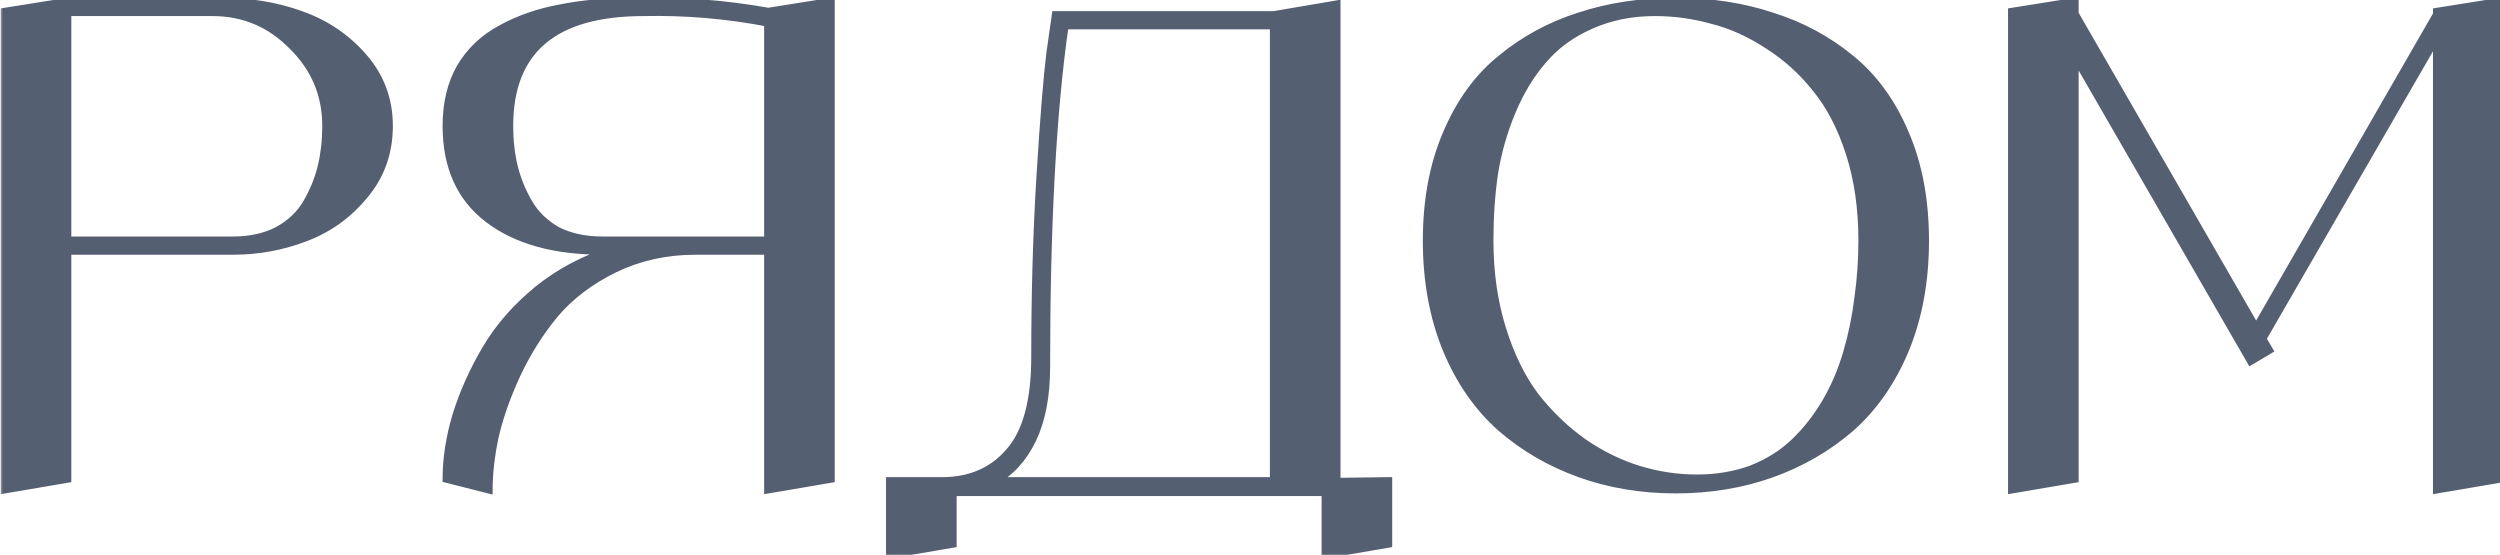 <?xml version="1.0" encoding="UTF-8"?> <svg xmlns="http://www.w3.org/2000/svg" width="419" height="93" viewBox="0 0 419 93" fill="none"> <mask id="path-1-outside-1_532_6827" maskUnits="userSpaceOnUse" x="0" y="-1" width="420" height="95" fill="black"> <rect fill="white" y="-1" width="420" height="95"></rect> <path d="M37.26 0.333C42.001 0.333 46.408 1.074 50.482 2.556C54.63 4.037 58.112 6.407 60.927 9.667C63.742 12.926 65.149 16.741 65.149 21.111C65.149 25.556 63.779 29.407 61.038 32.667C58.371 35.926 55.075 38.296 51.149 39.778C47.297 41.259 43.26 42 39.038 42H11.26V80.222L0.816 82V2L11.26 0.333H37.26ZM39.038 40.333C41.927 40.333 44.445 39.778 46.593 38.667C48.742 37.481 50.371 35.926 51.482 34C52.593 32.074 53.408 30.074 53.927 28C54.445 25.852 54.704 23.556 54.704 21.111C54.704 15.852 52.816 11.37 49.038 7.667C45.334 3.889 40.853 2 35.593 2H11.26V40.333H39.038ZM128.763 2L139.207 0.333V80.222L128.763 82V42H116.54C111.651 42 107.133 43 102.985 45C98.911 47 95.577 49.519 92.985 52.556C90.466 55.593 88.318 59 86.54 62.778C84.837 66.481 83.614 69.963 82.874 73.222C82.207 76.407 81.874 79.333 81.874 82L74.874 80.222C74.874 76.815 75.429 73.259 76.54 69.556C77.725 65.778 79.392 62.074 81.54 58.444C83.688 54.815 86.577 51.519 90.207 48.556C93.911 45.593 98.059 43.407 102.651 42H100.985C92.911 42 86.54 40.222 81.874 36.667C77.207 33.111 74.874 27.926 74.874 21.111C74.874 17.333 75.651 14.074 77.207 11.333C78.837 8.593 81.096 6.444 83.985 4.889C86.948 3.259 90.244 2.111 93.874 1.444C97.503 0.704 101.614 0.333 106.207 0.333C113.763 0.111 121.281 0.667 128.763 2ZM100.985 40.333H128.763V3.778C121.874 2.444 114.911 1.852 107.874 2C92.837 2 85.318 8.37 85.318 21.111C85.318 23.556 85.577 25.852 86.096 28C86.614 30.074 87.429 32.074 88.54 34C89.651 35.926 91.244 37.481 93.318 38.667C95.466 39.778 98.022 40.333 100.985 40.333ZM223.973 80.778L232.639 80.667V91.111L222.195 92.889V82.444H159.639V91.111L149.195 92.889V80.667H157.862C162.602 80.667 166.38 79.037 169.195 75.778C172.084 72.519 173.528 67.222 173.528 59.889C173.528 49.074 173.825 38.889 174.417 29.333C175.01 19.778 175.565 12.926 176.084 8.778L176.973 2.556H213.528L223.973 0.778V80.778ZM166.528 80.667H213.528V4.222H178.417C176.343 18.518 175.306 37.63 175.306 61.556C175.306 66.37 174.528 70.407 172.973 73.667C171.417 76.852 169.269 79.185 166.528 80.667ZM264.717 2.778C269.68 1.148 275.05 0.333 280.828 0.333C286.68 0.333 292.05 1.148 296.939 2.778C301.902 4.333 306.309 6.704 310.161 9.889C314.013 13 317.05 17.185 319.272 22.444C321.494 27.63 322.606 33.593 322.606 40.333C322.606 47.074 321.494 53.148 319.272 58.556C317.05 63.889 314.013 68.259 310.161 71.667C306.309 75 301.902 77.556 296.939 79.333C291.976 81.111 286.606 82 280.828 82C275.124 82 269.791 81.111 264.828 79.333C259.865 77.556 255.457 75 251.606 71.667C247.754 68.259 244.717 63.889 242.494 58.556C240.272 53.148 239.161 47.074 239.161 40.333C239.161 33.593 240.272 27.63 242.494 22.444C244.717 17.185 247.754 13 251.606 9.889C255.457 6.704 259.828 4.333 264.717 2.778ZM284.383 80.222C287.717 80.222 290.791 79.704 293.606 78.667C296.42 77.556 298.828 76.037 300.828 74.111C302.828 72.185 304.568 69.963 306.05 67.444C307.531 64.926 308.717 62.148 309.606 59.111C310.494 56.074 311.124 53 311.494 49.889C311.939 46.778 312.161 43.593 312.161 40.333C312.161 34.926 311.457 30.037 310.05 25.667C308.643 21.296 306.754 17.667 304.383 14.778C302.087 11.889 299.42 9.481 296.383 7.556C293.346 5.556 290.235 4.148 287.05 3.333C283.865 2.444 280.643 2 277.383 2C273.383 2 269.754 2.741 266.494 4.222C263.309 5.63 260.68 7.556 258.606 10C256.531 12.37 254.791 15.222 253.383 18.556C251.976 21.889 250.976 25.37 250.383 29C249.865 32.556 249.606 36.333 249.606 40.333C249.606 45.667 250.309 50.593 251.717 55.111C253.124 59.63 254.976 63.407 257.272 66.444C259.643 69.481 262.346 72.074 265.383 74.222C268.42 76.296 271.531 77.815 274.717 78.778C277.902 79.741 281.124 80.222 284.383 80.222ZM408.464 2L418.908 0.333V80.222L408.464 82V6L379.131 56.778L380.242 58.667L377.242 60.444L347.686 9.222V80.222L337.242 82V2L347.686 0.333V2.333L378.131 55.111L408.464 2.444V2Z"></path> </mask> <path d="M37.26 0.333C42.001 0.333 46.408 1.074 50.482 2.556C54.63 4.037 58.112 6.407 60.927 9.667C63.742 12.926 65.149 16.741 65.149 21.111C65.149 25.556 63.779 29.407 61.038 32.667C58.371 35.926 55.075 38.296 51.149 39.778C47.297 41.259 43.26 42 39.038 42H11.26V80.222L0.816 82V2L11.26 0.333H37.26ZM39.038 40.333C41.927 40.333 44.445 39.778 46.593 38.667C48.742 37.481 50.371 35.926 51.482 34C52.593 32.074 53.408 30.074 53.927 28C54.445 25.852 54.704 23.556 54.704 21.111C54.704 15.852 52.816 11.37 49.038 7.667C45.334 3.889 40.853 2 35.593 2H11.26V40.333H39.038ZM128.763 2L139.207 0.333V80.222L128.763 82V42H116.54C111.651 42 107.133 43 102.985 45C98.911 47 95.577 49.519 92.985 52.556C90.466 55.593 88.318 59 86.54 62.778C84.837 66.481 83.614 69.963 82.874 73.222C82.207 76.407 81.874 79.333 81.874 82L74.874 80.222C74.874 76.815 75.429 73.259 76.54 69.556C77.725 65.778 79.392 62.074 81.54 58.444C83.688 54.815 86.577 51.519 90.207 48.556C93.911 45.593 98.059 43.407 102.651 42H100.985C92.911 42 86.54 40.222 81.874 36.667C77.207 33.111 74.874 27.926 74.874 21.111C74.874 17.333 75.651 14.074 77.207 11.333C78.837 8.593 81.096 6.444 83.985 4.889C86.948 3.259 90.244 2.111 93.874 1.444C97.503 0.704 101.614 0.333 106.207 0.333C113.763 0.111 121.281 0.667 128.763 2ZM100.985 40.333H128.763V3.778C121.874 2.444 114.911 1.852 107.874 2C92.837 2 85.318 8.37 85.318 21.111C85.318 23.556 85.577 25.852 86.096 28C86.614 30.074 87.429 32.074 88.54 34C89.651 35.926 91.244 37.481 93.318 38.667C95.466 39.778 98.022 40.333 100.985 40.333ZM223.973 80.778L232.639 80.667V91.111L222.195 92.889V82.444H159.639V91.111L149.195 92.889V80.667H157.862C162.602 80.667 166.38 79.037 169.195 75.778C172.084 72.519 173.528 67.222 173.528 59.889C173.528 49.074 173.825 38.889 174.417 29.333C175.01 19.778 175.565 12.926 176.084 8.778L176.973 2.556H213.528L223.973 0.778V80.778ZM166.528 80.667H213.528V4.222H178.417C176.343 18.518 175.306 37.63 175.306 61.556C175.306 66.37 174.528 70.407 172.973 73.667C171.417 76.852 169.269 79.185 166.528 80.667ZM264.717 2.778C269.68 1.148 275.05 0.333 280.828 0.333C286.68 0.333 292.05 1.148 296.939 2.778C301.902 4.333 306.309 6.704 310.161 9.889C314.013 13 317.05 17.185 319.272 22.444C321.494 27.63 322.606 33.593 322.606 40.333C322.606 47.074 321.494 53.148 319.272 58.556C317.05 63.889 314.013 68.259 310.161 71.667C306.309 75 301.902 77.556 296.939 79.333C291.976 81.111 286.606 82 280.828 82C275.124 82 269.791 81.111 264.828 79.333C259.865 77.556 255.457 75 251.606 71.667C247.754 68.259 244.717 63.889 242.494 58.556C240.272 53.148 239.161 47.074 239.161 40.333C239.161 33.593 240.272 27.63 242.494 22.444C244.717 17.185 247.754 13 251.606 9.889C255.457 6.704 259.828 4.333 264.717 2.778ZM284.383 80.222C287.717 80.222 290.791 79.704 293.606 78.667C296.42 77.556 298.828 76.037 300.828 74.111C302.828 72.185 304.568 69.963 306.05 67.444C307.531 64.926 308.717 62.148 309.606 59.111C310.494 56.074 311.124 53 311.494 49.889C311.939 46.778 312.161 43.593 312.161 40.333C312.161 34.926 311.457 30.037 310.05 25.667C308.643 21.296 306.754 17.667 304.383 14.778C302.087 11.889 299.42 9.481 296.383 7.556C293.346 5.556 290.235 4.148 287.05 3.333C283.865 2.444 280.643 2 277.383 2C273.383 2 269.754 2.741 266.494 4.222C263.309 5.63 260.68 7.556 258.606 10C256.531 12.37 254.791 15.222 253.383 18.556C251.976 21.889 250.976 25.37 250.383 29C249.865 32.556 249.606 36.333 249.606 40.333C249.606 45.667 250.309 50.593 251.717 55.111C253.124 59.63 254.976 63.407 257.272 66.444C259.643 69.481 262.346 72.074 265.383 74.222C268.42 76.296 271.531 77.815 274.717 78.778C277.902 79.741 281.124 80.222 284.383 80.222ZM408.464 2L418.908 0.333V80.222L408.464 82V6L379.131 56.778L380.242 58.667L377.242 60.444L347.686 9.222V80.222L337.242 82V2L347.686 0.333V2.333L378.131 55.111L408.464 2.444V2Z" fill="#555F72"></path> <path d="M50.482 2.556L50.245 3.208L50.249 3.21L50.482 2.556ZM60.927 9.667L60.401 10.121L60.401 10.121L60.927 9.667ZM61.038 32.667L60.506 32.22L60.5 32.227L61.038 32.667ZM51.149 39.778L50.904 39.128L50.9 39.13L51.149 39.778ZM11.26 42V41.306H10.566V42H11.26ZM11.26 80.222L11.377 80.907L11.954 80.808V80.222H11.26ZM0.816 82H0.121V82.823L0.932 82.685L0.816 82ZM0.816 2L0.706 1.314L0.121 1.408V2H0.816ZM11.26 0.333V-0.361H11.205L11.15 -0.352L11.26 0.333ZM46.593 38.667L46.912 39.283L46.921 39.279L46.929 39.275L46.593 38.667ZM51.482 34L52.084 34.347L52.084 34.347L51.482 34ZM53.927 28L54.6 28.168L54.602 28.163L53.927 28ZM49.038 7.667L48.542 8.153L48.552 8.163L49.038 7.667ZM11.26 2V1.306H10.566V2H11.26ZM11.26 40.333H10.566V41.028H11.26V40.333ZM37.26 1.028C41.927 1.028 46.254 1.757 50.245 3.208L50.719 1.903C46.563 0.391 42.074 -0.361 37.26 -0.361V1.028ZM50.249 3.21C54.286 4.652 57.666 6.954 60.401 10.121L61.452 9.213C58.557 5.861 54.974 3.422 50.716 1.902L50.249 3.21ZM60.401 10.121C63.105 13.252 64.454 16.905 64.454 21.111H65.843C65.843 16.577 64.378 12.6 61.452 9.213L60.401 10.121ZM64.454 21.111C64.454 25.4 63.137 29.091 60.506 32.22L61.569 33.114C64.42 29.723 65.843 25.711 65.843 21.111H64.454ZM60.5 32.227C57.911 35.392 54.715 37.69 50.904 39.128L51.394 40.428C55.435 38.903 58.832 36.46 61.575 33.106L60.5 32.227ZM50.9 39.13C47.129 40.58 43.177 41.306 39.038 41.306V42.694C43.343 42.694 47.465 41.939 51.398 40.426L50.9 39.13ZM39.038 41.306H11.26V42.694H39.038V41.306ZM10.566 42V80.222H11.954V42H10.566ZM11.143 79.538L0.699 81.315L0.932 82.685L11.377 80.907L11.143 79.538ZM1.51 82V2H0.121V82H1.51ZM0.925 2.686L11.369 1.019L11.15 -0.352L0.706 1.314L0.925 2.686ZM11.26 1.028H37.26V-0.361H11.26V1.028ZM39.038 41.028C42.016 41.028 44.648 40.455 46.912 39.283L46.274 38.05C44.242 39.101 41.837 39.639 39.038 39.639V41.028ZM46.929 39.275C49.176 38.035 50.903 36.394 52.084 34.347L50.881 33.653C49.839 35.458 48.307 36.928 46.258 38.059L46.929 39.275ZM52.084 34.347C53.226 32.367 54.066 30.308 54.6 28.168L53.253 27.832C52.751 29.841 51.961 31.781 50.881 33.653L52.084 34.347ZM54.602 28.163C55.134 25.956 55.399 23.605 55.399 21.111H54.01C54.01 23.506 53.756 25.748 53.252 27.837L54.602 28.163ZM55.399 21.111C55.399 15.664 53.434 11.004 49.524 7.171L48.552 8.163C52.197 11.736 54.01 16.04 54.01 21.111H55.399ZM49.534 7.181C45.7 3.27 41.04 1.306 35.593 1.306V2.694C40.665 2.694 44.968 4.507 48.542 8.153L49.534 7.181ZM35.593 1.306H11.26V2.694H35.593V1.306ZM10.566 2V40.333H11.954V2H10.566ZM11.26 41.028H39.038V39.639H11.26V41.028ZM128.763 2L128.641 2.684L128.756 2.704L128.872 2.686L128.763 2ZM139.207 0.333H139.901V-0.481L139.098 -0.352L139.207 0.333ZM139.207 80.222L139.323 80.907L139.901 80.808V80.222H139.207ZM128.763 82H128.068V82.823L128.879 82.685L128.763 82ZM128.763 42H129.457V41.306H128.763V42ZM102.985 45L102.683 44.374L102.679 44.377L102.985 45ZM92.985 52.556L92.457 52.105L92.45 52.112L92.985 52.556ZM86.54 62.778L85.912 62.482L85.909 62.488L86.54 62.778ZM82.874 73.222L82.196 73.068L82.194 73.08L82.874 73.222ZM81.874 82L81.703 82.673L82.568 82.893V82H81.874ZM74.874 80.222H74.179V80.762L74.703 80.895L74.874 80.222ZM76.54 69.556L75.878 69.348L75.875 69.356L76.54 69.556ZM81.54 58.444L80.943 58.091L81.54 58.444ZM90.207 48.556L89.773 48.013L89.768 48.018L90.207 48.556ZM102.651 42L102.855 42.664L102.651 41.306V42ZM81.874 36.667L82.294 36.114L82.294 36.114L81.874 36.667ZM77.207 11.333L76.61 10.978L76.603 10.991L77.207 11.333ZM83.985 4.889L84.314 5.5L84.319 5.497L83.985 4.889ZM93.874 1.444L93.999 2.128L94.013 2.125L93.874 1.444ZM106.207 0.333V1.028H106.217L106.227 1.027L106.207 0.333ZM128.763 40.333V41.028H129.457V40.333H128.763ZM128.763 3.778H129.457V3.205L128.894 3.096L128.763 3.778ZM107.874 2V2.694H107.881L107.888 2.694L107.874 2ZM86.096 28L85.421 28.163L85.422 28.168L86.096 28ZM88.54 34L87.939 34.347L87.939 34.347L88.54 34ZM93.318 38.667L92.974 39.27L92.986 39.277L92.999 39.283L93.318 38.667ZM128.872 2.686L139.316 1.019L139.098 -0.352L128.653 1.314L128.872 2.686ZM138.513 0.333V80.222H139.901V0.333H138.513ZM139.09 79.538L128.646 81.315L128.879 82.685L139.323 80.907L139.09 79.538ZM129.457 82V42H128.068V82H129.457ZM128.763 41.306H116.54V42.694H128.763V41.306ZM116.54 41.306C111.554 41.306 106.931 42.326 102.683 44.374L103.286 45.626C107.335 43.674 111.749 42.694 116.54 42.694V41.306ZM102.679 44.377C98.531 46.413 95.118 48.986 92.457 52.105L93.513 53.006C96.036 50.051 99.29 47.587 103.291 45.623L102.679 44.377ZM92.45 52.112C89.892 55.197 87.713 58.654 85.912 62.482L87.169 63.074C88.923 59.346 91.04 55.988 93.519 52.999L92.45 52.112ZM85.909 62.488C84.19 66.226 82.95 69.753 82.196 73.068L83.551 73.376C84.279 70.173 85.483 66.737 87.171 63.068L85.909 62.488ZM82.194 73.08C81.519 76.302 81.179 79.276 81.179 82H82.568C82.568 79.39 82.894 76.513 83.553 73.365L82.194 73.08ZM82.045 81.327L75.045 79.549L74.703 80.895L81.703 82.673L82.045 81.327ZM75.568 80.222C75.568 76.891 76.111 73.403 77.206 69.755L75.875 69.356C74.747 73.116 74.179 76.739 74.179 80.222H75.568ZM77.203 69.763C78.371 66.04 80.015 62.385 82.138 58.798L80.943 58.091C78.769 61.763 77.08 65.516 75.878 69.348L77.203 69.763ZM82.138 58.798C84.24 55.246 87.073 52.011 90.646 49.093L89.768 48.018C86.082 51.026 83.137 54.383 80.943 58.091L82.138 58.798ZM90.641 49.098C94.275 46.19 98.345 44.046 102.855 42.664L102.448 41.336C97.773 42.769 93.546 44.995 89.773 48.013L90.641 49.098ZM102.651 41.306H100.985V42.694H102.651V41.306ZM100.985 41.306C93.006 41.306 86.802 39.549 82.294 36.114L81.453 37.219C86.279 40.896 92.815 42.694 100.985 42.694V41.306ZM82.294 36.114C77.829 32.712 75.568 27.749 75.568 21.111H74.179C74.179 28.103 76.584 33.51 81.453 37.219L82.294 36.114ZM75.568 21.111C75.568 17.43 76.325 14.293 77.811 11.676L76.603 10.991C74.977 13.855 74.179 17.237 74.179 21.111H75.568ZM77.804 11.688C79.367 9.059 81.532 6.998 84.314 5.5L83.656 4.277C80.659 5.891 78.306 8.126 76.61 10.978L77.804 11.688ZM84.319 5.497C87.211 3.907 90.436 2.782 93.999 2.127L93.748 0.761C90.052 1.44 86.684 2.612 83.65 4.28L84.319 5.497ZM94.013 2.125C97.587 1.395 101.65 1.028 106.207 1.028V-0.361C101.578 -0.361 97.419 0.012 93.735 0.764L94.013 2.125ZM106.227 1.027C113.735 0.807 121.206 1.359 128.641 2.684L128.884 1.316C121.356 -0.025 113.79 -0.584 106.187 -0.361L106.227 1.027ZM100.985 41.028H128.763V39.639H100.985V41.028ZM129.457 40.333V3.778H128.068V40.333H129.457ZM128.894 3.096C121.957 1.753 114.945 1.157 107.859 1.306L107.888 2.694C114.876 2.547 121.79 3.136 128.631 4.46L128.894 3.096ZM107.874 1.306C100.274 1.306 94.444 2.913 90.508 6.248C86.55 9.602 84.624 14.601 84.624 21.111H86.013C86.013 14.881 87.845 10.324 91.406 7.308C94.988 4.272 100.437 2.694 107.874 2.694V1.306ZM84.624 21.111C84.624 23.605 84.888 25.956 85.421 28.163L86.771 27.837C86.266 25.748 86.013 23.506 86.013 21.111H84.624ZM85.422 28.168C85.957 30.308 86.797 32.367 87.939 34.347L89.142 33.653C88.062 31.781 87.272 29.841 86.77 27.832L85.422 28.168ZM87.939 34.347C89.116 36.387 90.801 38.028 92.974 39.27L93.663 38.064C91.687 36.935 90.187 35.464 89.142 33.653L87.939 34.347ZM92.999 39.283C95.266 40.456 97.935 41.028 100.985 41.028V39.639C98.108 39.639 95.667 39.1 93.637 38.05L92.999 39.283ZM223.973 80.778H223.278V81.481L223.982 81.472L223.973 80.778ZM232.639 80.667H233.334V79.963L232.63 79.972L232.639 80.667ZM232.639 91.111L232.756 91.796L233.334 91.697V91.111H232.639ZM222.195 92.889H221.5V93.712L222.311 93.573L222.195 92.889ZM222.195 82.444H222.889V81.75H222.195V82.444ZM159.639 82.444V81.75H158.945V82.444H159.639ZM159.639 91.111L159.756 91.796L160.334 91.697V91.111H159.639ZM149.195 92.889H148.5V93.712L149.311 93.573L149.195 92.889ZM149.195 80.667V79.972H148.5V80.667H149.195ZM169.195 75.778L168.675 75.317L168.669 75.324L169.195 75.778ZM176.084 8.778L175.396 8.68L175.395 8.692L176.084 8.778ZM176.973 2.556V1.861H176.37L176.285 2.457L176.973 2.556ZM213.528 2.556V3.25H213.587L213.645 3.24L213.528 2.556ZM223.973 0.778H224.667V-0.045L223.856 0.093L223.973 0.778ZM166.528 80.667L166.198 80.056L166.528 81.361V80.667ZM213.528 80.667V81.361H214.223V80.667H213.528ZM213.528 4.222H214.223V3.528H213.528V4.222ZM178.417 4.222V3.528H177.816L177.73 4.123L178.417 4.222ZM172.973 73.667L173.597 73.971L173.599 73.966L172.973 73.667ZM223.982 81.472L232.648 81.361L232.63 79.972L223.964 80.083L223.982 81.472ZM231.945 80.667V91.111H233.334V80.667H231.945ZM232.523 90.427L222.078 92.204L222.311 93.573L232.756 91.796L232.523 90.427ZM222.889 92.889V82.444H221.5V92.889H222.889ZM222.195 81.75H159.639V83.139H222.195V81.75ZM158.945 82.444V91.111H160.334V82.444H158.945ZM159.523 90.427L149.078 92.204L149.311 93.573L159.756 91.796L159.523 90.427ZM149.889 92.889V80.667H148.5V92.889H149.889ZM149.195 81.361H157.862V79.972H149.195V81.361ZM157.862 81.361C162.781 81.361 166.759 79.66 169.72 76.232L168.669 75.324C166.001 78.414 162.423 79.972 157.862 79.972V81.361ZM169.715 76.238C172.771 72.79 174.223 67.285 174.223 59.889H172.834C172.834 67.16 171.396 72.247 168.675 75.317L169.715 76.238ZM174.223 59.889C174.223 49.087 174.519 38.916 175.11 29.376L173.724 29.29C173.13 38.862 172.834 49.062 172.834 59.889H174.223ZM175.11 29.376C175.703 19.822 176.257 12.989 176.773 8.864L175.395 8.692C174.873 12.863 174.317 19.734 173.724 29.29L175.11 29.376ZM176.771 8.876L177.66 2.654L176.285 2.457L175.396 8.68L176.771 8.876ZM176.973 3.25H213.528V1.861H176.973V3.25ZM213.645 3.24L224.089 1.462L223.856 0.093L213.412 1.871L213.645 3.24ZM223.278 0.778V80.778H224.667V0.778H223.278ZM166.528 81.361H213.528V79.972H166.528V81.361ZM214.223 80.667V4.222H212.834V80.667H214.223ZM213.528 3.528H178.417V4.917H213.528V3.528ZM177.73 4.123C175.649 18.466 174.612 37.615 174.612 61.556H176C176 37.644 177.037 18.571 179.104 4.322L177.73 4.123ZM174.612 61.556C174.612 66.3 173.845 70.227 172.346 73.368L173.599 73.966C175.212 70.587 176 66.441 176 61.556H174.612ZM172.349 73.362C170.848 76.436 168.794 78.652 166.198 80.056L166.858 81.278C169.744 79.718 171.987 77.268 173.597 73.971L172.349 73.362ZM264.717 2.778L264.927 3.44L264.933 3.438L264.717 2.778ZM296.939 2.778L296.719 3.437L296.731 3.44L296.939 2.778ZM310.161 9.889L309.719 10.424L309.725 10.429L310.161 9.889ZM319.272 22.444L318.633 22.715L318.634 22.718L319.272 22.444ZM319.272 58.556L319.913 58.823L319.915 58.819L319.272 58.556ZM310.161 71.667L310.616 72.192L310.621 72.187L310.161 71.667ZM296.939 79.333L297.173 79.987L297.173 79.987L296.939 79.333ZM264.828 79.333L265.062 78.68L265.062 78.68L264.828 79.333ZM251.606 71.667L251.145 72.187L251.151 72.192L251.606 71.667ZM242.494 58.556L241.852 58.819L241.853 58.823L242.494 58.556ZM242.494 22.444L243.133 22.718L243.134 22.715L242.494 22.444ZM251.606 9.889L252.042 10.429L252.048 10.424L251.606 9.889ZM293.606 78.667L293.846 79.318L293.853 79.316L293.861 79.313L293.606 78.667ZM300.828 74.111L301.309 74.611L301.309 74.611L300.828 74.111ZM306.05 67.444L306.649 67.796L306.649 67.796L306.05 67.444ZM309.606 59.111L310.272 59.306L310.272 59.306L309.606 59.111ZM311.494 49.889L310.807 49.791L310.806 49.799L310.805 49.807L311.494 49.889ZM310.05 25.667L310.711 25.454L310.711 25.454L310.05 25.667ZM304.383 14.778L303.84 15.21L303.846 15.218L304.383 14.778ZM296.383 7.556L296.001 8.136L296.011 8.142L296.383 7.556ZM287.05 3.333L286.863 4.002L286.871 4.004L286.878 4.006L287.05 3.333ZM266.494 4.222L266.775 4.857L266.782 4.854L266.494 4.222ZM258.606 10L259.128 10.457L259.135 10.449L258.606 10ZM253.383 18.556L254.023 18.826L254.023 18.826L253.383 18.556ZM250.383 29L249.698 28.888L249.696 28.9L250.383 29ZM251.717 55.111L252.38 54.905L252.38 54.905L251.717 55.111ZM257.272 66.444L256.718 66.863L256.725 66.872L257.272 66.444ZM265.383 74.222L264.982 74.789L264.992 74.796L265.383 74.222ZM274.717 78.778L274.516 79.442L274.516 79.442L274.717 78.778ZM264.933 3.438C269.819 1.833 275.116 1.028 280.828 1.028V-0.361C274.984 -0.361 269.54 0.463 264.5 2.118L264.933 3.438ZM280.828 1.028C286.615 1.028 291.91 1.834 296.719 3.437L297.158 2.119C292.19 0.463 286.744 -0.361 280.828 -0.361V1.028ZM296.731 3.44C301.612 4.97 305.939 7.298 309.719 10.424L310.604 9.354C306.68 6.109 302.192 3.696 297.147 2.115L296.731 3.44ZM309.725 10.429C313.475 13.458 316.448 17.545 318.633 22.715L319.912 22.174C317.652 16.826 314.551 12.542 310.597 9.349L309.725 10.429ZM318.634 22.718C320.813 27.802 321.911 33.669 321.911 40.333H323.3C323.3 33.517 322.176 27.458 319.91 22.171L318.634 22.718ZM321.911 40.333C321.911 46.997 320.813 52.98 318.63 58.292L319.915 58.819C322.176 53.317 323.3 47.151 323.3 40.333H321.911ZM318.631 58.288C316.444 63.537 313.465 67.817 309.701 71.147L310.621 72.187C314.561 68.702 317.656 64.241 319.913 58.823L318.631 58.288ZM309.707 71.142C305.922 74.417 301.59 76.93 296.705 78.68L297.173 79.987C302.214 78.181 306.697 75.583 310.616 72.192L309.707 71.142ZM296.705 78.68C291.824 80.428 286.533 81.306 280.828 81.306V82.694C286.678 82.694 292.128 81.794 297.173 79.987L296.705 78.68ZM280.828 81.306C275.197 81.306 269.944 80.428 265.062 78.68L264.594 79.987C269.638 81.794 275.051 82.694 280.828 82.694V81.306ZM265.062 78.68C260.177 76.93 255.845 74.417 252.06 71.142L251.151 72.192C255.07 75.583 259.553 78.181 264.594 79.987L265.062 78.68ZM252.066 71.147C248.302 67.817 245.322 63.537 243.135 58.288L241.853 58.823C244.111 64.241 247.206 68.702 251.145 72.187L252.066 71.147ZM243.137 58.292C240.954 52.98 239.856 46.997 239.856 40.333H238.467C238.467 47.151 239.591 53.317 241.852 58.819L243.137 58.292ZM239.856 40.333C239.856 33.669 240.954 27.802 243.133 22.718L241.856 22.171C239.59 27.458 238.467 33.517 238.467 40.333H239.856ZM243.134 22.715C245.319 17.545 248.292 13.458 252.042 10.429L251.169 9.349C247.216 12.542 244.115 16.826 241.855 22.174L243.134 22.715ZM252.048 10.424C255.83 7.297 260.121 4.969 264.927 3.44L264.506 2.116C259.535 3.698 255.085 6.11 251.163 9.354L252.048 10.424ZM284.383 80.917C287.79 80.917 290.946 80.387 293.846 79.318L293.365 78.015C290.636 79.021 287.644 79.528 284.383 79.528V80.917ZM293.861 79.313C296.752 78.171 299.238 76.606 301.309 74.611L300.346 73.611C298.417 75.469 296.089 76.94 293.351 78.021L293.861 79.313ZM301.309 74.611C303.357 72.639 305.137 70.367 306.649 67.796L305.451 67.092C304 69.559 302.298 71.731 300.346 73.611L301.309 74.611ZM306.649 67.796C308.161 65.225 309.368 62.394 310.272 59.306L308.939 58.916C308.065 61.903 306.902 64.627 305.451 67.092L306.649 67.796ZM310.272 59.306C311.172 56.233 311.809 53.121 312.184 49.971L310.805 49.807C310.439 52.879 309.817 55.916 308.939 58.916L310.272 59.306ZM312.182 49.987C312.631 46.842 312.856 43.624 312.856 40.333H311.467C311.467 43.561 311.247 46.713 310.807 49.791L312.182 49.987ZM312.856 40.333C312.856 34.866 312.144 29.904 310.711 25.454L309.389 25.88C310.771 30.17 311.467 34.986 311.467 40.333H312.856ZM310.711 25.454C309.283 21.019 307.357 17.307 304.92 14.337L303.846 15.218C306.15 18.026 308.002 21.574 309.389 25.88L310.711 25.454ZM304.927 14.346C302.584 11.398 299.859 8.938 296.755 6.969L296.011 8.142C298.981 10.025 301.59 12.38 303.84 15.21L304.927 14.346ZM296.765 6.976C293.671 4.938 290.489 3.496 287.222 2.661L286.878 4.006C289.981 4.8 293.022 6.173 296.001 8.136L296.765 6.976ZM287.237 2.664C283.992 1.759 280.707 1.306 277.383 1.306V2.694C280.579 2.694 283.738 3.13 286.863 4.002L287.237 2.664ZM277.383 1.306C273.296 1.306 269.567 2.063 266.207 3.59L266.782 4.854C269.941 3.419 273.471 2.694 277.383 2.694V1.306ZM266.214 3.587C262.941 5.033 260.224 7.02 258.076 9.551L259.135 10.449C261.136 8.092 263.677 6.226 266.775 4.857L266.214 3.587ZM258.083 9.543C255.953 11.976 254.176 14.894 252.744 18.285L254.023 18.826C255.406 15.551 257.11 12.764 259.128 10.457L258.083 9.543ZM252.744 18.285C251.314 21.67 250.299 25.205 249.698 28.888L251.069 29.112C251.653 25.536 252.637 22.107 254.023 18.826L252.744 18.285ZM249.696 28.9C249.172 32.492 248.911 36.303 248.911 40.333H250.3C250.3 36.363 250.557 32.619 251.07 29.1L249.696 28.9ZM248.911 40.333C248.911 45.728 249.623 50.724 251.054 55.318L252.38 54.905C250.996 50.461 250.3 45.605 250.3 40.333H248.911ZM251.054 55.318C252.479 59.895 254.364 63.749 256.718 66.863L257.826 66.026C255.588 63.066 253.769 59.364 252.38 54.905L251.054 55.318ZM256.725 66.872C259.135 69.96 261.888 72.6 264.982 74.789L265.784 73.655C262.805 71.548 260.15 69.003 257.82 66.017L256.725 66.872ZM264.992 74.796C268.081 76.906 271.256 78.457 274.516 79.442L274.918 78.113C271.807 77.173 268.76 75.687 265.775 73.649L264.992 74.796ZM274.516 79.442C277.765 80.425 281.055 80.917 284.383 80.917V79.528C281.194 79.528 278.039 79.057 274.918 78.113L274.516 79.442ZM408.464 2L408.355 1.314L407.77 1.408V2H408.464ZM418.908 0.333H419.603V-0.481L418.799 -0.352L418.908 0.333ZM418.908 80.222L419.025 80.907L419.603 80.808V80.222H418.908ZM408.464 82H407.77V82.823L408.581 82.685L408.464 82ZM408.464 6H409.158V3.41L407.863 5.653L408.464 6ZM379.131 56.778L378.529 56.43L378.327 56.781L378.532 57.13L379.131 56.778ZM380.242 58.667L380.596 59.264L381.191 58.911L380.84 58.315L380.242 58.667ZM377.242 60.444L376.64 60.791L376.991 61.4L377.596 61.042L377.242 60.444ZM347.686 9.222L348.288 8.875L346.992 6.629V9.222H347.686ZM347.686 80.222L347.803 80.907L348.381 80.808V80.222H347.686ZM337.242 82H336.547V82.823L337.358 82.685L337.242 82ZM337.242 2L337.132 1.314L336.547 1.408V2H337.242ZM347.686 0.333H348.381V-0.481L347.577 -0.352L347.686 0.333ZM347.686 2.333H346.992V2.519L347.085 2.68L347.686 2.333ZM378.131 55.111L377.529 55.458L378.131 56.502L378.732 55.458L378.131 55.111ZM408.464 2.444L409.066 2.791L409.158 2.63V2.444H408.464ZM408.573 2.686L419.018 1.019L418.799 -0.352L408.355 1.314L408.573 2.686ZM418.214 0.333V80.222H419.603V0.333H418.214ZM418.792 79.538L408.347 81.315L408.581 82.685L419.025 80.907L418.792 79.538ZM409.158 82V6H407.77V82H409.158ZM407.863 5.653L378.529 56.43L379.732 57.125L409.065 6.347L407.863 5.653ZM378.532 57.13L379.643 59.019L380.84 58.315L379.729 56.426L378.532 57.13ZM379.888 58.069L376.888 59.847L377.596 61.042L380.596 59.264L379.888 58.069ZM377.843 60.097L348.288 8.875L347.085 9.569L376.64 60.791L377.843 60.097ZM346.992 9.222V80.222H348.381V9.222H346.992ZM347.57 79.538L337.125 81.315L337.358 82.685L347.803 80.907L347.57 79.538ZM337.936 82V2H336.547V82H337.936ZM337.351 2.686L347.796 1.019L347.577 -0.352L337.132 1.314L337.351 2.686ZM346.992 0.333V2.333H348.381V0.333H346.992ZM347.085 2.68L377.529 55.458L378.732 54.764L348.288 1.986L347.085 2.68ZM378.732 55.458L409.066 2.791L407.862 2.098L377.529 54.764L378.732 55.458ZM409.158 2.444V2H407.77V2.444H409.158Z" fill="#555F72" mask="url(#path-1-outside-1_532_6827)"></path> </svg> 